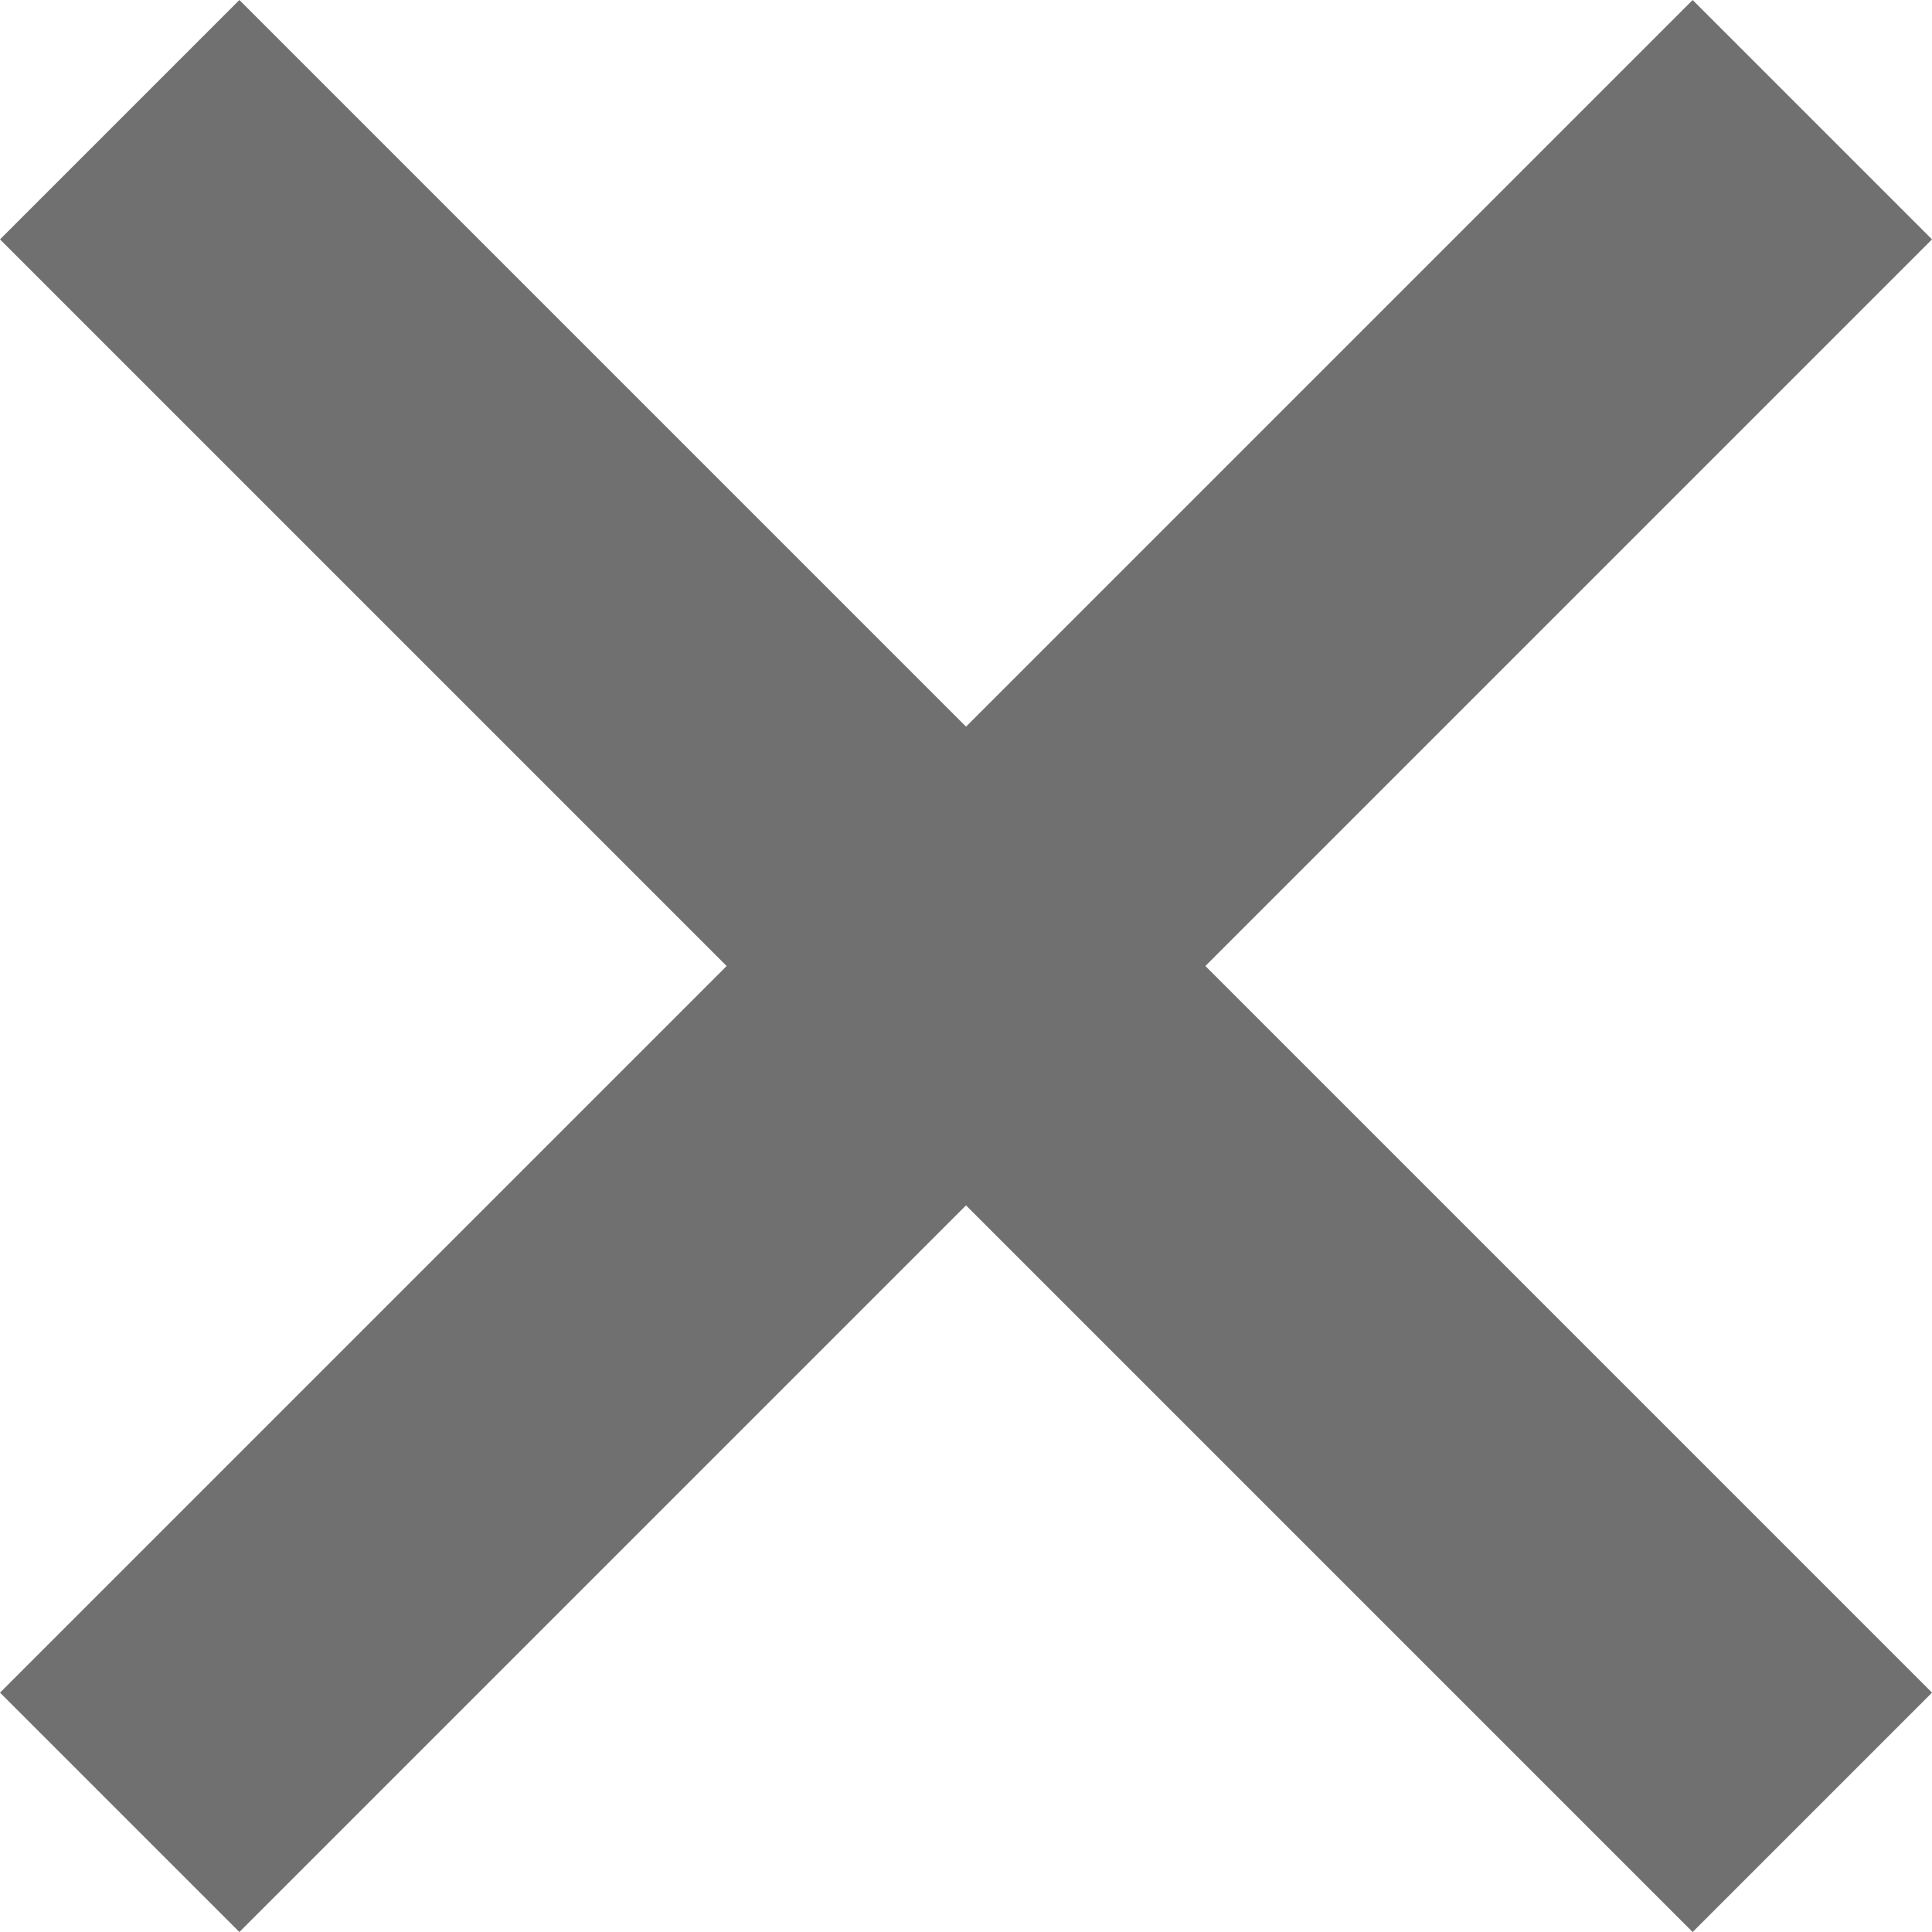 <svg xmlns="http://www.w3.org/2000/svg" width="57.071" height="57.071" viewBox="0 0 57.071 57.071">
  <g id="グループ_267" data-name="グループ 267" transform="translate(-2485.964 248.036)">
    <line id="線_57" data-name="線 57" x2="50" y2="50" transform="translate(2489.5 -244.5)" fill="none" stroke="#707070" stroke-width="10"/>
    <line id="線_58" data-name="線 58" x2="50" y2="50" transform="translate(2539.5 -244.5) rotate(90)" fill="none" stroke="#707070" stroke-width="10"/>
  </g>
</svg>
